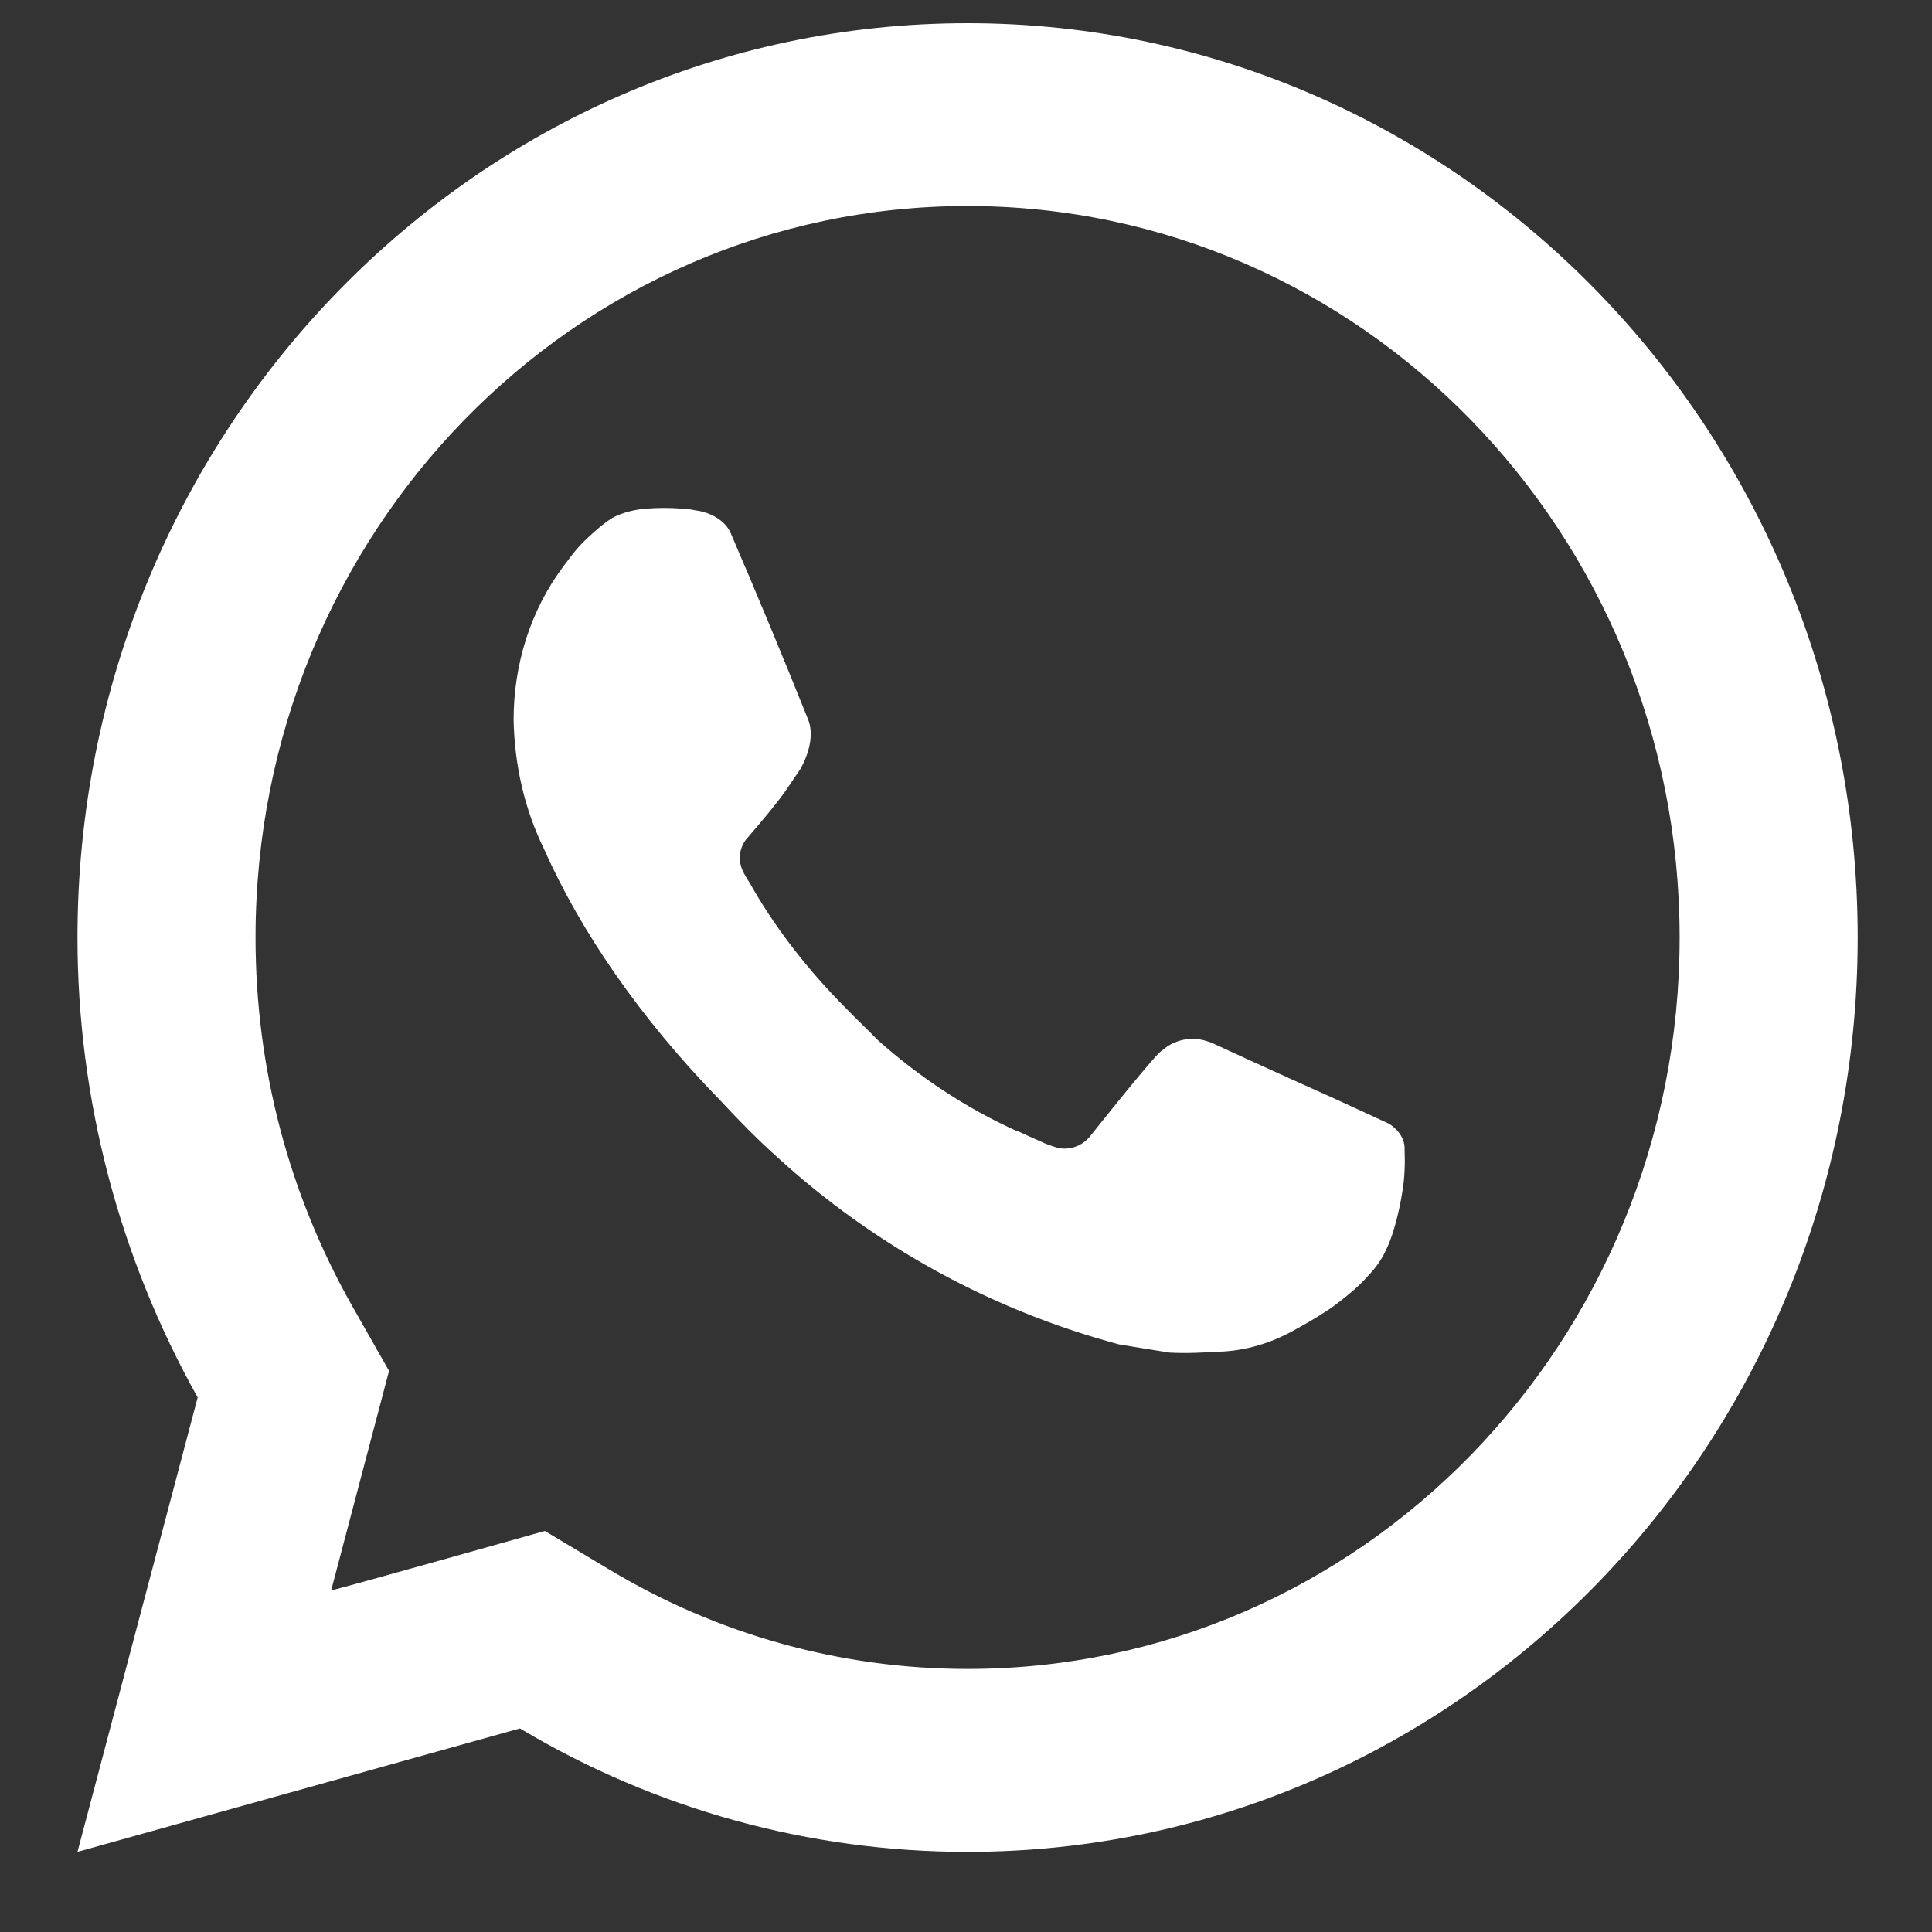 <svg width="19" height="19" viewBox="0 0 19 19" fill="none" xmlns="http://www.w3.org/2000/svg">
<rect x="0" y="0" width="19" height="19" fill="#333333" stroke="none"/>
<path d="M5.358 15.056L5.988 15.433C7.065 16.081 8.281 16.413 9.515 16.413C13.384 16.413 16.518 13.194 16.518 9.22C16.518 5.245 13.384 2.026 9.515 2.026C5.647 2.026 2.513 5.245 2.513 9.22C2.513 10.514 2.845 11.746 3.458 12.834L3.826 13.482L3.257 15.64C3.257 15.649 5.358 15.056 5.358 15.056ZM0.762 18.212L1.944 13.743C1.174 12.367 0.762 10.811 0.762 9.22C0.762 4.256 4.684 0.228 9.515 0.228C14.347 0.228 18.269 4.256 18.269 9.22C18.269 14.183 14.347 18.212 9.515 18.212C7.966 18.212 6.452 17.798 5.113 16.998L0.762 18.212ZM6.356 5.002C6.469 4.993 6.592 4.993 6.706 5.002C6.749 5.002 6.802 5.011 6.846 5.02C6.986 5.038 7.135 5.119 7.187 5.245C7.45 5.857 7.704 6.468 7.949 7.08C8.001 7.214 7.966 7.394 7.87 7.565C7.8 7.664 7.73 7.781 7.642 7.889C7.546 8.015 7.336 8.257 7.336 8.257C7.336 8.257 7.248 8.365 7.283 8.5C7.292 8.554 7.336 8.626 7.371 8.68L7.423 8.77C7.651 9.157 7.949 9.543 8.316 9.912C8.421 10.02 8.526 10.119 8.631 10.227C9.043 10.595 9.507 10.901 10.006 11.126H10.014C10.093 11.162 10.128 11.18 10.233 11.225C10.286 11.252 10.347 11.27 10.4 11.288C10.522 11.315 10.645 11.27 10.723 11.171C11.354 10.38 11.415 10.335 11.424 10.335C11.511 10.254 11.634 10.209 11.756 10.218C11.809 10.218 11.861 10.236 11.914 10.254C12.378 10.47 13.139 10.811 13.139 10.811L13.647 11.045C13.735 11.09 13.813 11.189 13.813 11.288C13.813 11.351 13.822 11.45 13.805 11.62C13.778 11.854 13.708 12.133 13.638 12.277C13.595 12.376 13.533 12.466 13.454 12.547C13.367 12.646 13.271 12.726 13.166 12.807C13.131 12.834 13.096 12.861 13.052 12.888C12.947 12.96 12.833 13.023 12.719 13.086C12.492 13.212 12.246 13.284 11.993 13.293C11.826 13.302 11.669 13.311 11.502 13.302C11.494 13.302 11.004 13.221 11.004 13.221C9.761 12.888 8.605 12.259 7.642 11.378C7.441 11.198 7.257 11.009 7.073 10.811C6.294 10.011 5.708 9.157 5.349 8.347C5.156 7.952 5.06 7.52 5.051 7.08C5.051 6.531 5.218 6 5.541 5.569C5.603 5.488 5.664 5.398 5.769 5.299C5.883 5.191 5.953 5.137 6.023 5.092C6.128 5.038 6.242 5.011 6.356 5.002Z" fill="white"/>
</svg>
